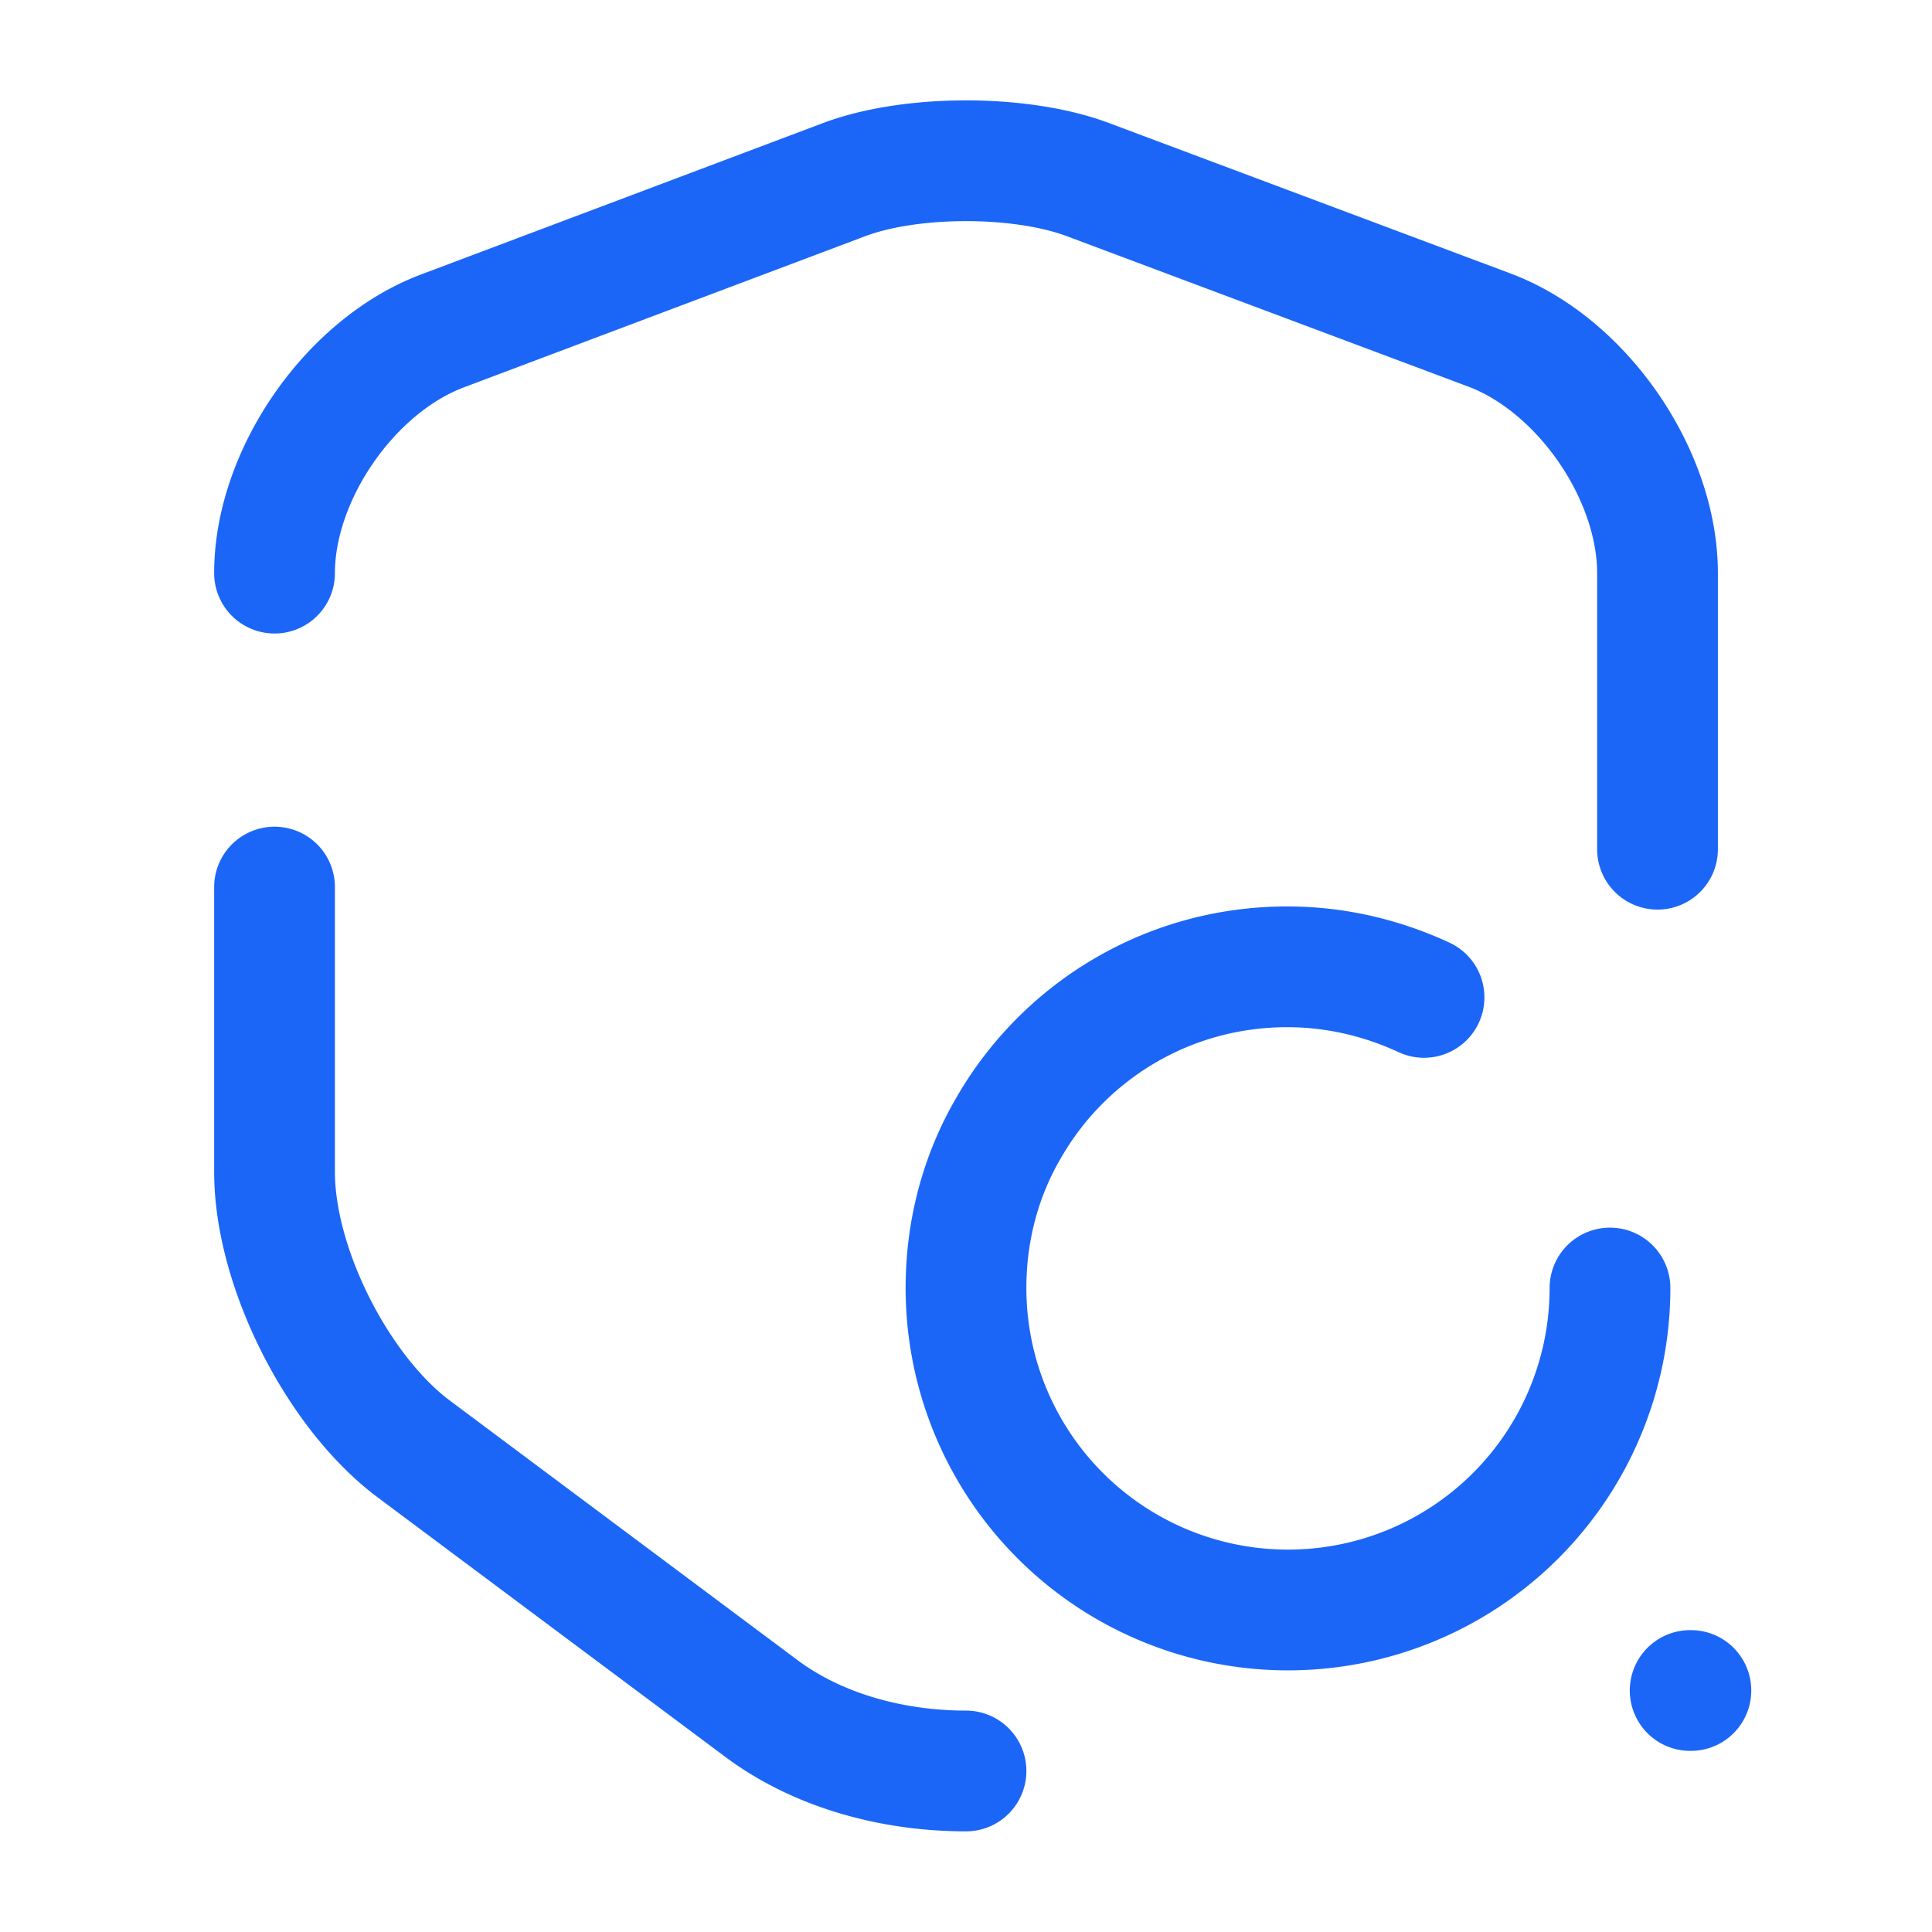 <svg xmlns="http://www.w3.org/2000/svg" width="40" height="40" fill="none" viewBox="0 0 40 40">
  <path stroke="#1B66F7" stroke-linecap="round" stroke-linejoin="round" stroke-width="2.5" d="M5.684 18.366v5.9c0 1.967 1.3 4.55 2.883 5.734l7.167 5.35c1.166.883 2.716 1.316 4.266 1.316m14.317-19.084v-5.716c0-2.05-1.567-4.317-3.483-5.034l-8.317-3.116c-1.383-.517-3.65-.517-5.033 0L9.167 6.849c-1.917.717-3.483 2.983-3.483 5.017m27.649 14.801a6.665 6.665 0 0 1-6.666 6.666A6.665 6.665 0 0 1 20 26.667c0-1.217.317-2.35.883-3.317 1.15-2 3.3-3.333 5.767-3.333 1.017 0 1.967.233 2.833.633M34.993 35h.015"/>
</svg>
